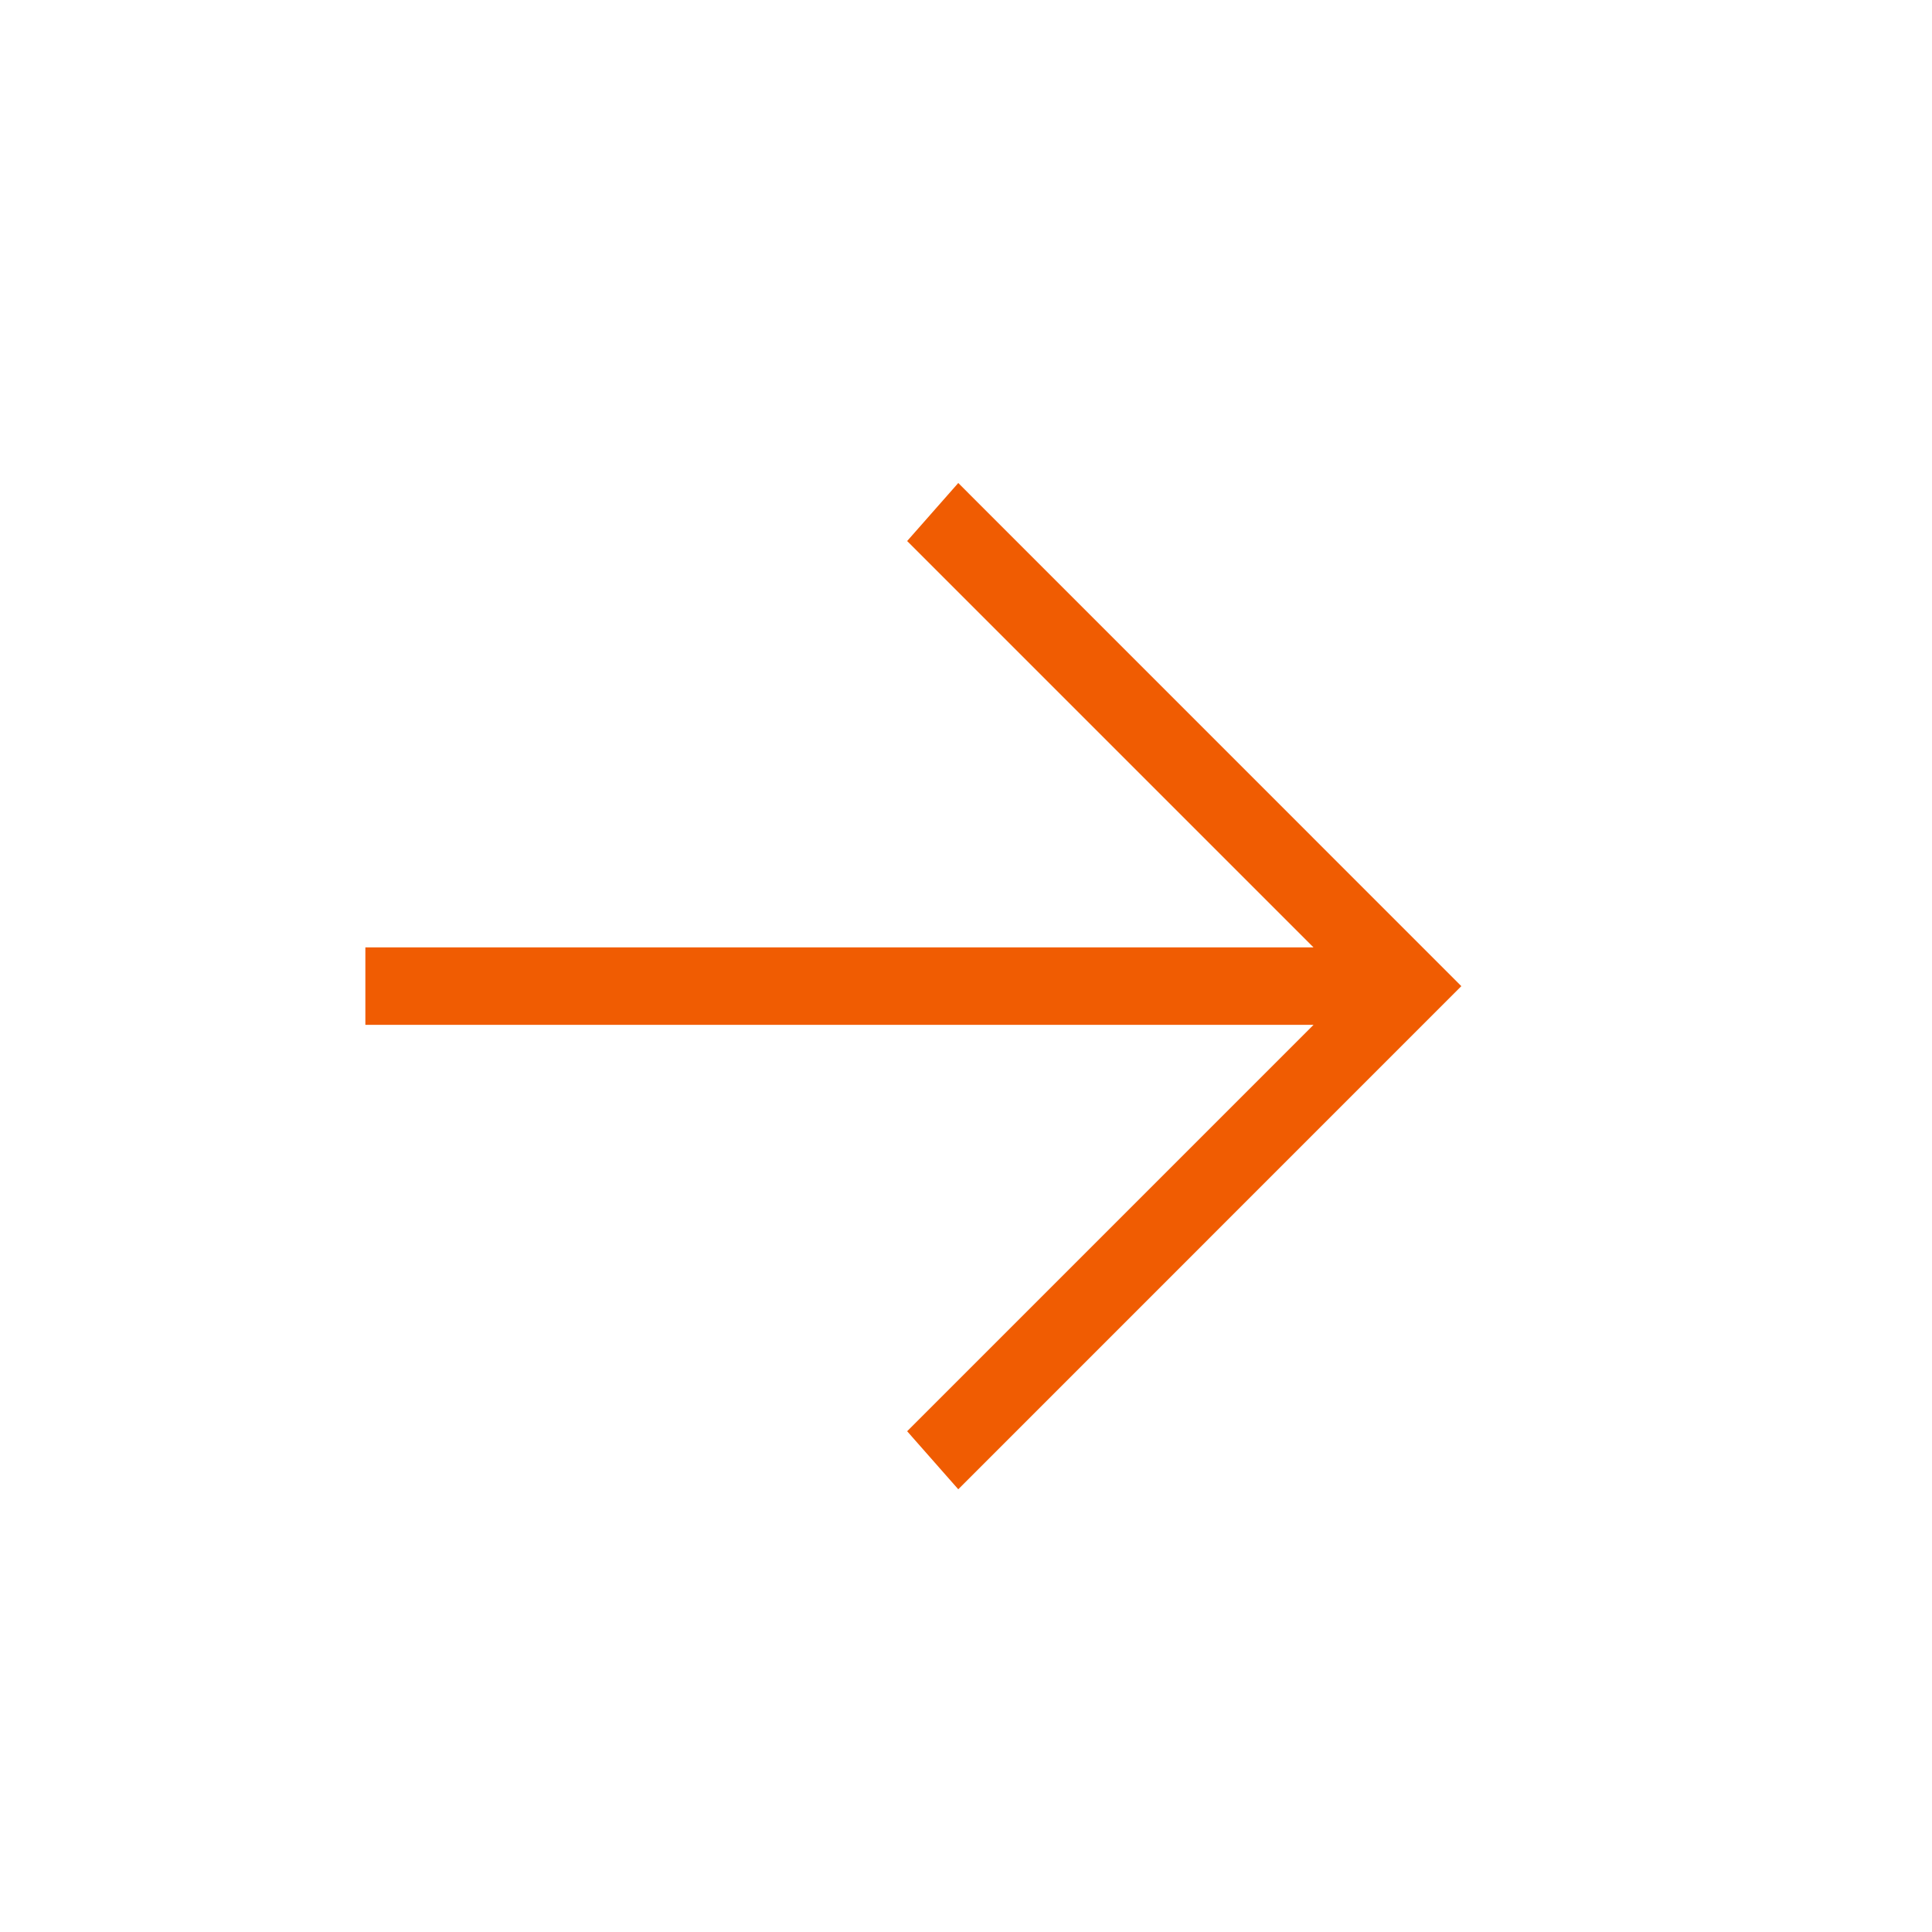 <?xml version="1.0" encoding="UTF-8"?> <svg xmlns="http://www.w3.org/2000/svg" width="26" height="26" viewBox="0 0 26 26" fill="none"><path d="M4.917 13.792H17.677L12.208 19.261L12.896 20.042L19.666 13.271L12.896 6.5L12.208 7.281L17.677 12.75H4.917V13.792Z" fill="#F05C02"></path></svg> 